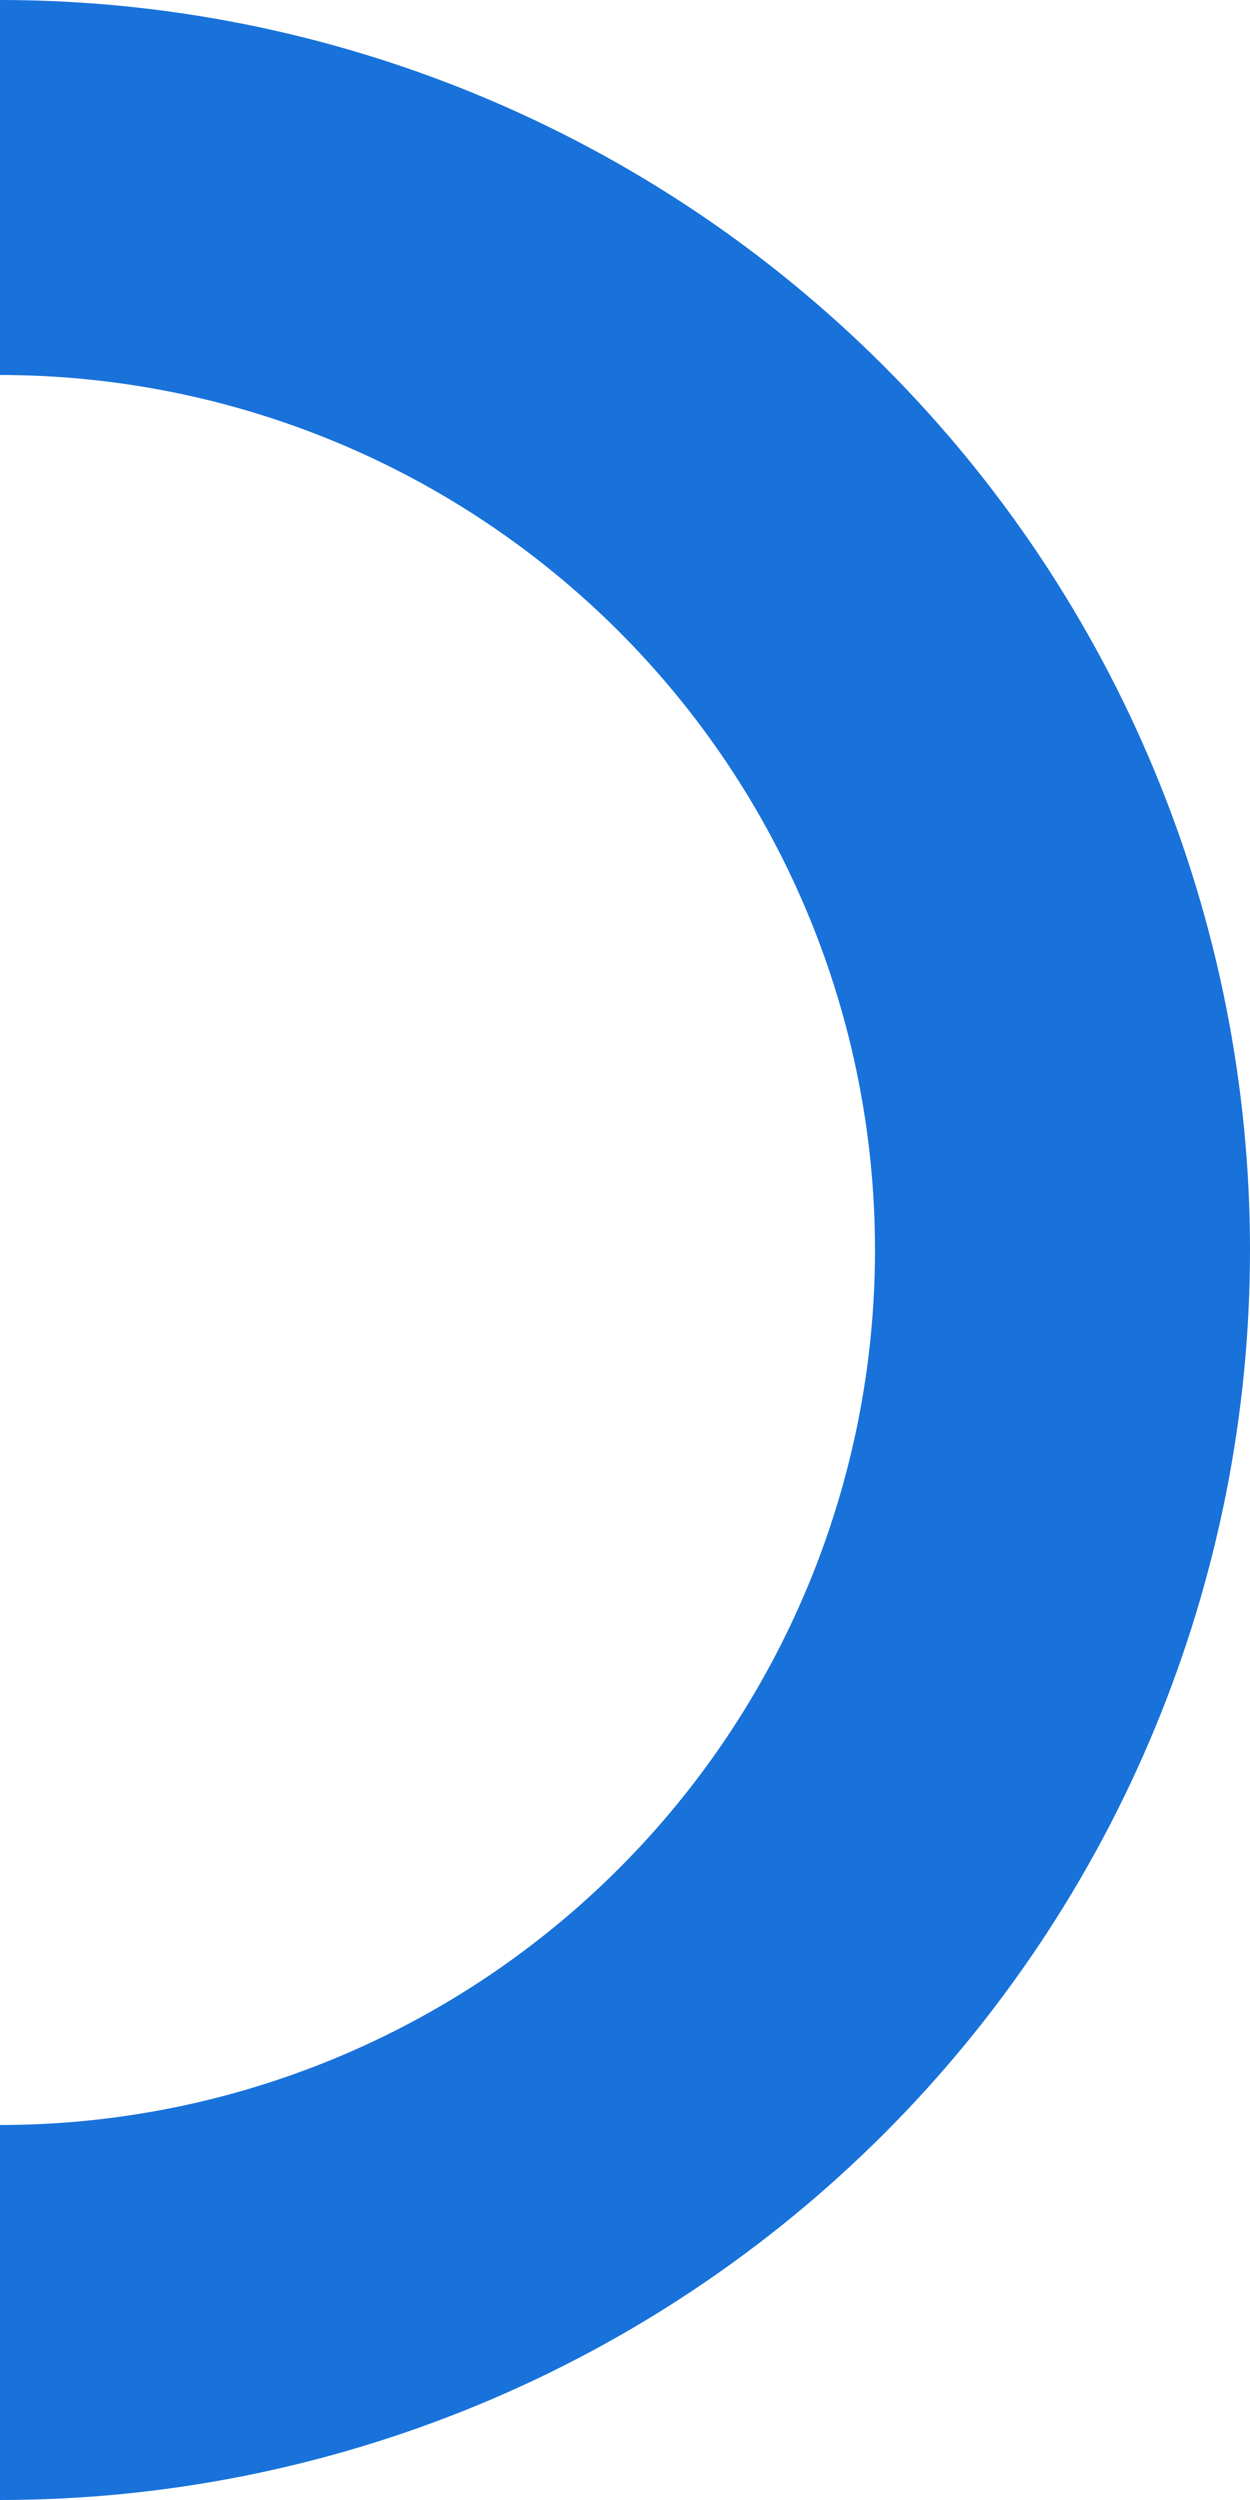 <?xml version="1.0" encoding="UTF-8"?> <svg xmlns="http://www.w3.org/2000/svg" width="378" height="756" viewBox="0 0 378 756" fill="none"> <path d="M-3.30458e-05 -1.65229e-05C49.64 -1.86927e-05 98.793 9.777 144.654 28.773C190.515 47.77 232.186 75.613 267.286 110.714C302.387 145.814 330.23 187.485 349.226 233.346C368.223 279.207 378 328.36 378 378C378 427.64 368.223 476.793 349.226 522.654C330.23 568.515 302.387 610.186 267.286 645.286C232.186 680.387 190.515 708.23 144.654 727.226C98.793 746.223 49.64 756 -3.05176e-05 756L-3.54744e-05 642.6C34.748 642.6 69.155 635.756 101.258 622.459C133.361 609.161 162.53 589.671 187.1 565.1C211.671 540.53 231.161 511.361 244.458 479.258C257.756 447.155 264.6 412.748 264.6 378C264.6 343.252 257.756 308.845 244.459 276.742C231.161 244.639 211.671 215.47 187.1 190.9C162.53 166.329 133.361 146.839 101.258 133.541C69.155 120.244 34.748 113.4 -2.80889e-05 113.4L-3.30458e-05 -1.65229e-05Z" fill="#1872DA"></path> </svg> 